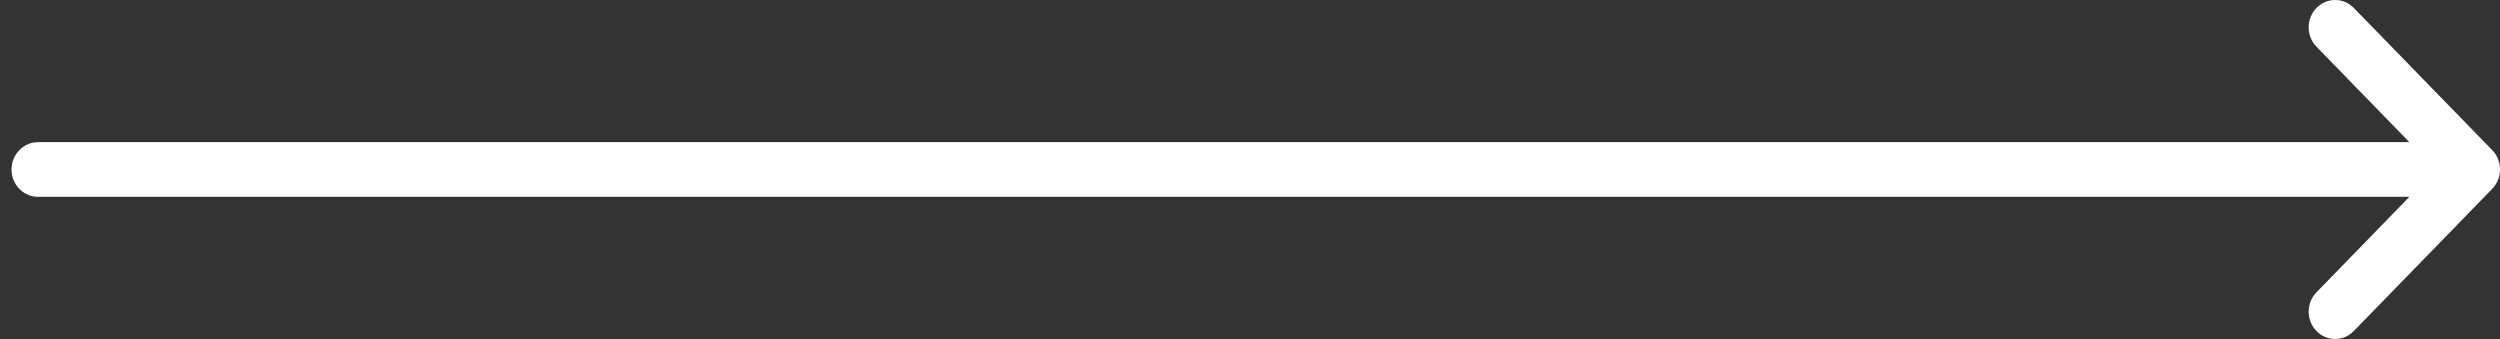 <?xml version="1.0" encoding="UTF-8"?>
<svg width="59px" height="8px" viewBox="0 0 59 8" version="1.1" xmlns="http://www.w3.org/2000/svg" xmlns:xlink="http://www.w3.org/1999/xlink">
    <rect x="0" y="0" width="59" height="8" fill="#333333" stroke="none"/>
    <!-- Generator: Sketch 63.1 (92452) - https://sketch.com -->
    <title>arrow</title>
    <desc>Created with Sketch.</desc>
    <g id="v2.0" stroke="none" stroke-width="1" fill="none" fill-rule="evenodd">
        <g id="1.0-Home-(Desktop)" transform="translate(-869, -2428)" fill="#FFFFFF" fill-rule="nonzero">
            <g id="arrow" transform="translate(869, 2428)">
                <path d="M58.817,3.543 L55.55,0.188 C55.306,-0.063 54.91,-0.063 54.666,0.19 C54.423,0.443 54.424,0.851 54.669,1.102 L56.861,3.355 L0.897,3.355 C0.552,3.355 0.272,3.644 0.272,4 C0.272,4.356 0.552,4.645 0.897,4.645 L56.861,4.645 L54.669,6.898 C54.424,7.149 54.423,7.557 54.666,7.81 C54.91,8.063 55.306,8.063 55.55,7.812 L58.816,4.457 C59.061,4.204 59.061,3.795 58.817,3.543 Z" id="Path"></path>
            </g>
        </g>
    </g>
</svg>